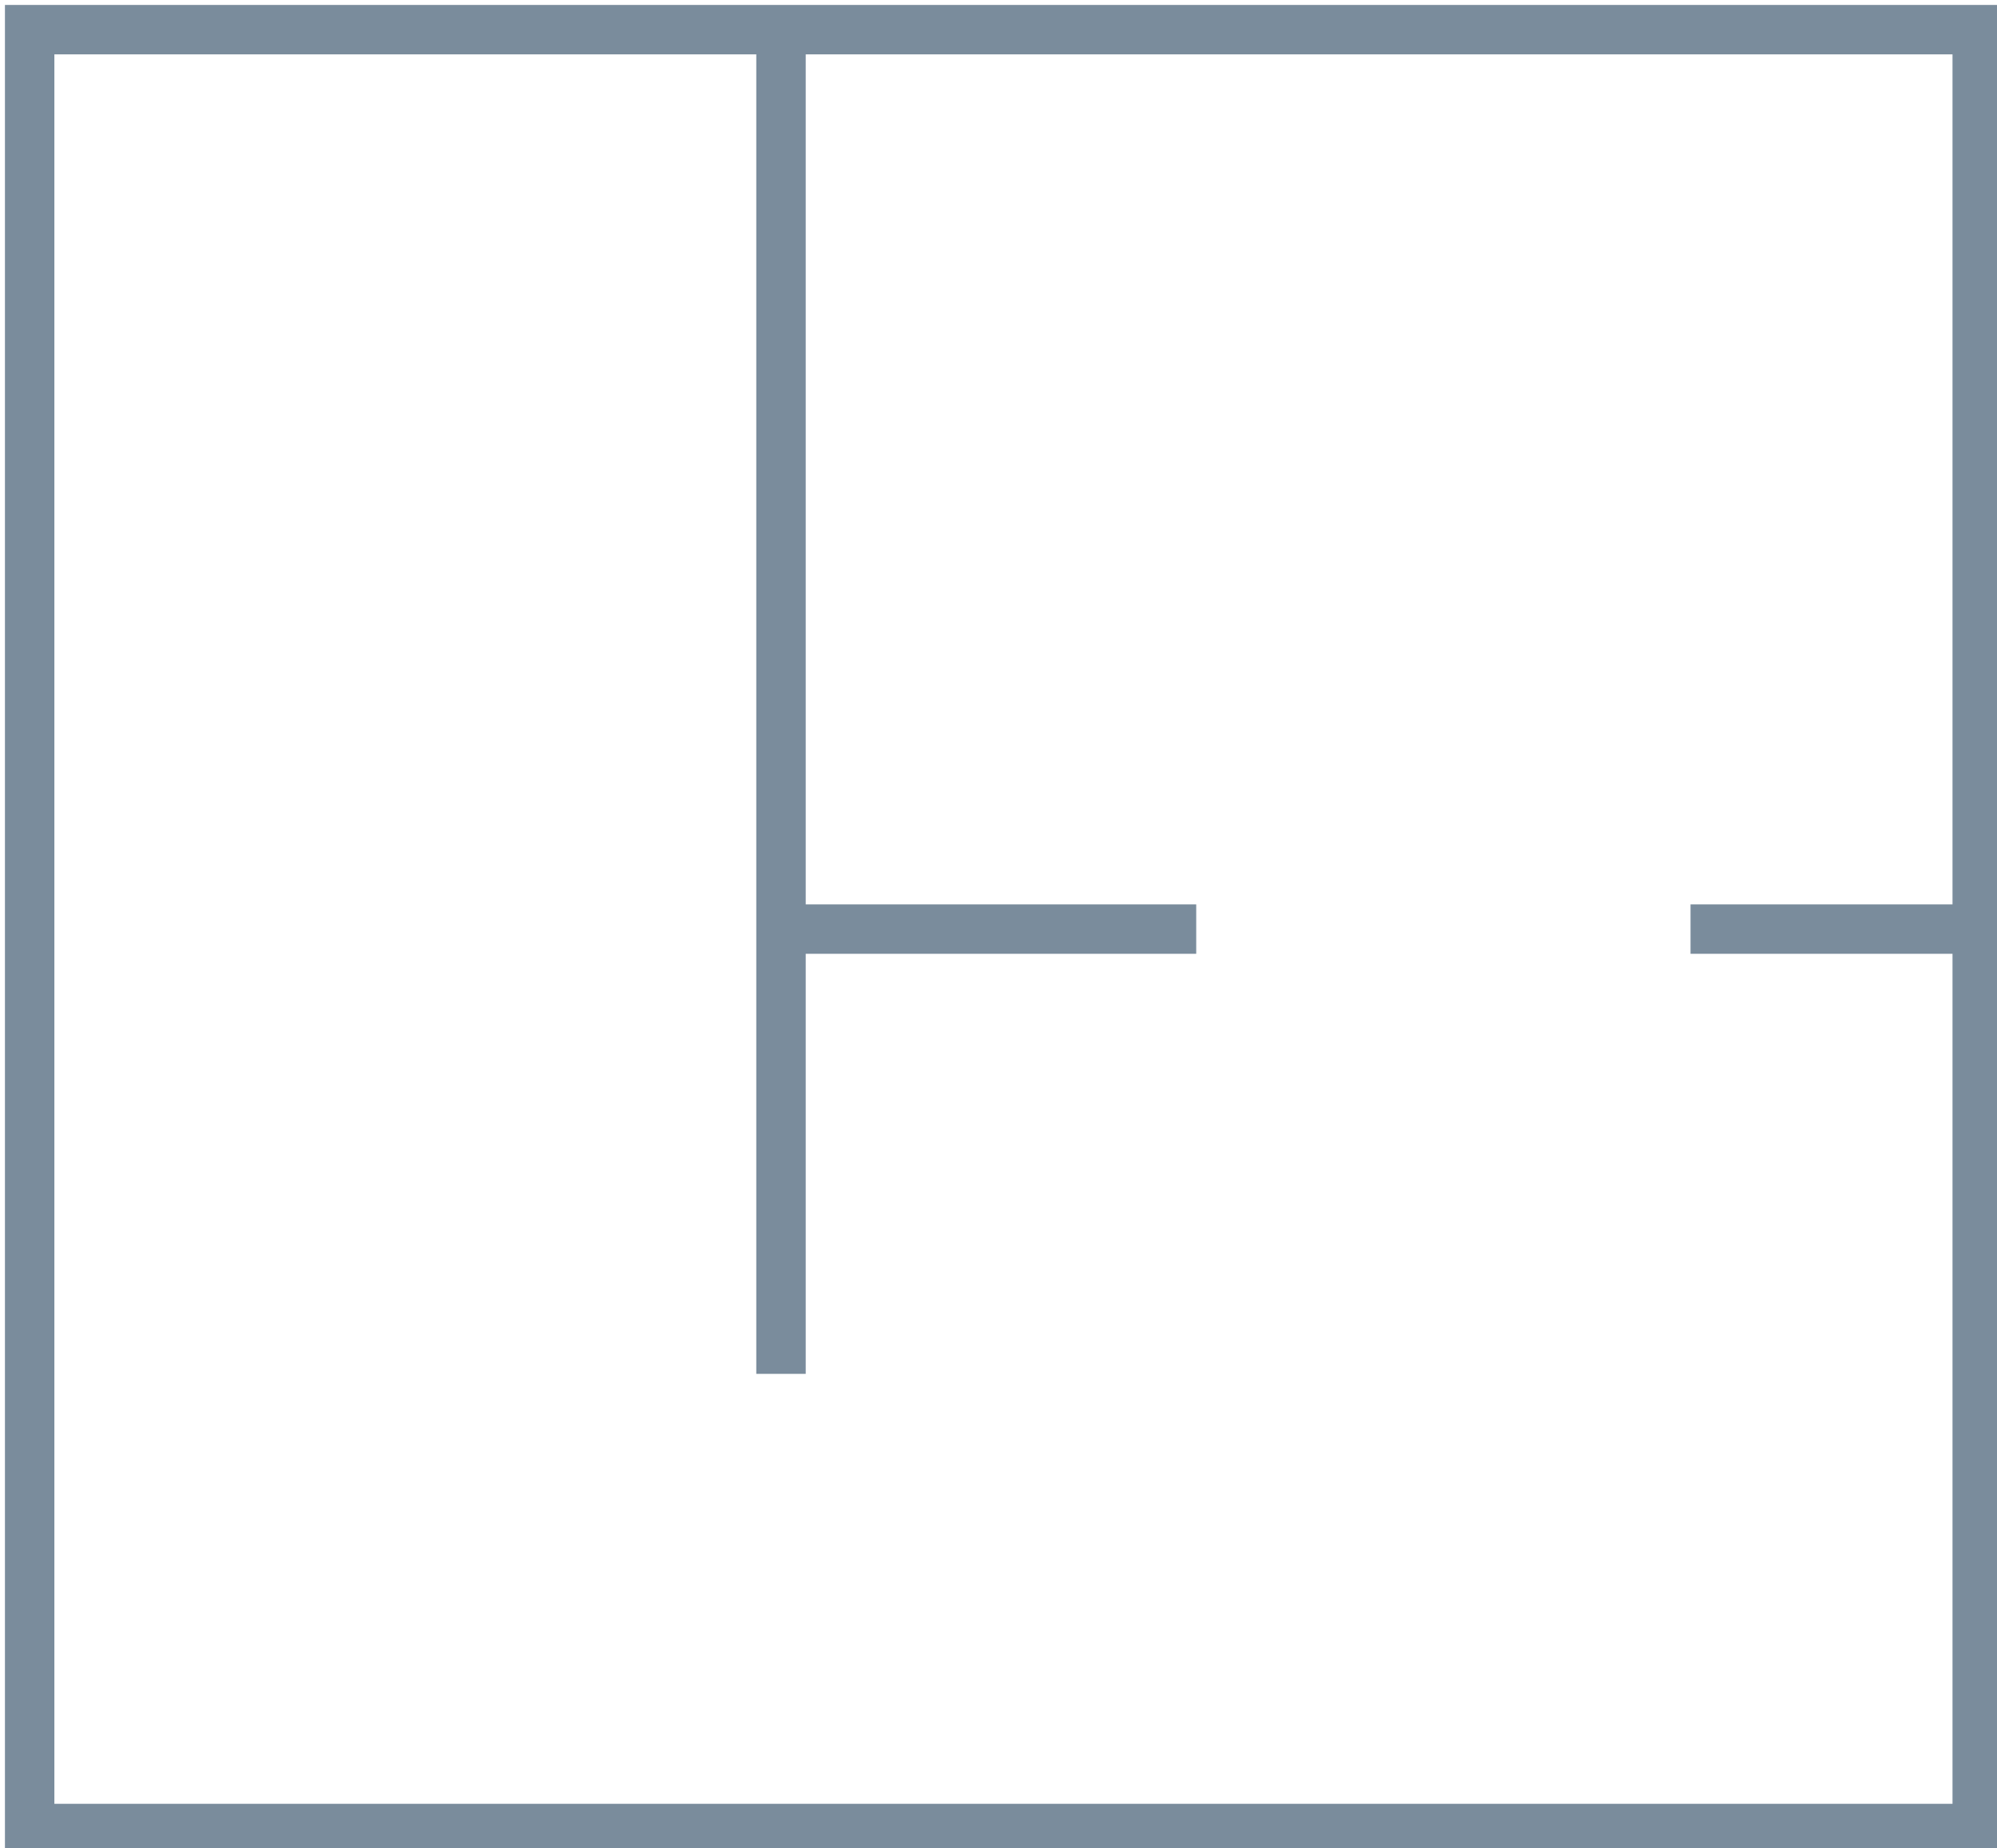 <?xml version="1.0" encoding="utf-8"?>
<!-- Generator: Adobe Illustrator 22.0.1, SVG Export Plug-In . SVG Version: 6.00 Build 0)  -->
<svg version="1.1" id="Calque_1" xmlns="http://www.w3.org/2000/svg" xmlns:xlink="http://www.w3.org/1999/xlink" x="0px" y="0px"
	 viewBox="0 0 20.2 18.7" style="enable-background:new 0 0 20.2 18.7;" xml:space="preserve">
<style type="text/css">
	.st0{clip-path:url(#SVGID_2_);fill:none;stroke:#7A8C9C;stroke-width:0.5;}
	.st1{fill:#133F60;}
	.st2{clip-path:url(#SVGID_4_);fill:none;stroke:#7A8C9C;stroke-width:0.5;}
	.st3{fill:none;stroke:#7A8C9C;stroke-width:0.5;}
	.st4{clip-path:url(#SVGID_6_);fill:none;stroke:#7A8C9C;stroke-width:0.5;}
</style>
<g>
	<defs>
		<rect id="SVGID_1_" x="0" y="0" width="20.2" height="18.7"/>
	</defs>
	<clipPath id="SVGID_2_">
		<use xlink:href="#SVGID_1_"  style="overflow:visible;"/>
	</clipPath>
	<rect x="0.3" y="0.3" class="st0" width="19.7" height="18.2"/>
</g>
<polygon class="st1" points="7.9,8.3 7.9,13.9 7.9,0.5 "/>
<g>
	<defs>
		<rect id="SVGID_3_" x="0" y="0" width="20.2" height="18.7"/>
	</defs>
	<clipPath id="SVGID_4_">
		<use xlink:href="#SVGID_3_"  style="overflow:visible;"/>
	</clipPath>
	<polyline class="st2" points="7.9,0.5 7.9,8.3 7.9,13.9 	"/>
</g>
<line class="st3" x1="7.9" y1="9.4" x2="12.1" y2="9.4"/>
<g>
	<defs>
		<rect id="SVGID_5_" x="0" y="0" width="20.2" height="18.7"/>
	</defs>
	<clipPath id="SVGID_6_">
		<use xlink:href="#SVGID_5_"  style="overflow:visible;"/>
	</clipPath>
	<line class="st4" x1="17.1" y1="9.4" x2="20.1" y2="9.4"/>
</g>
</svg>

